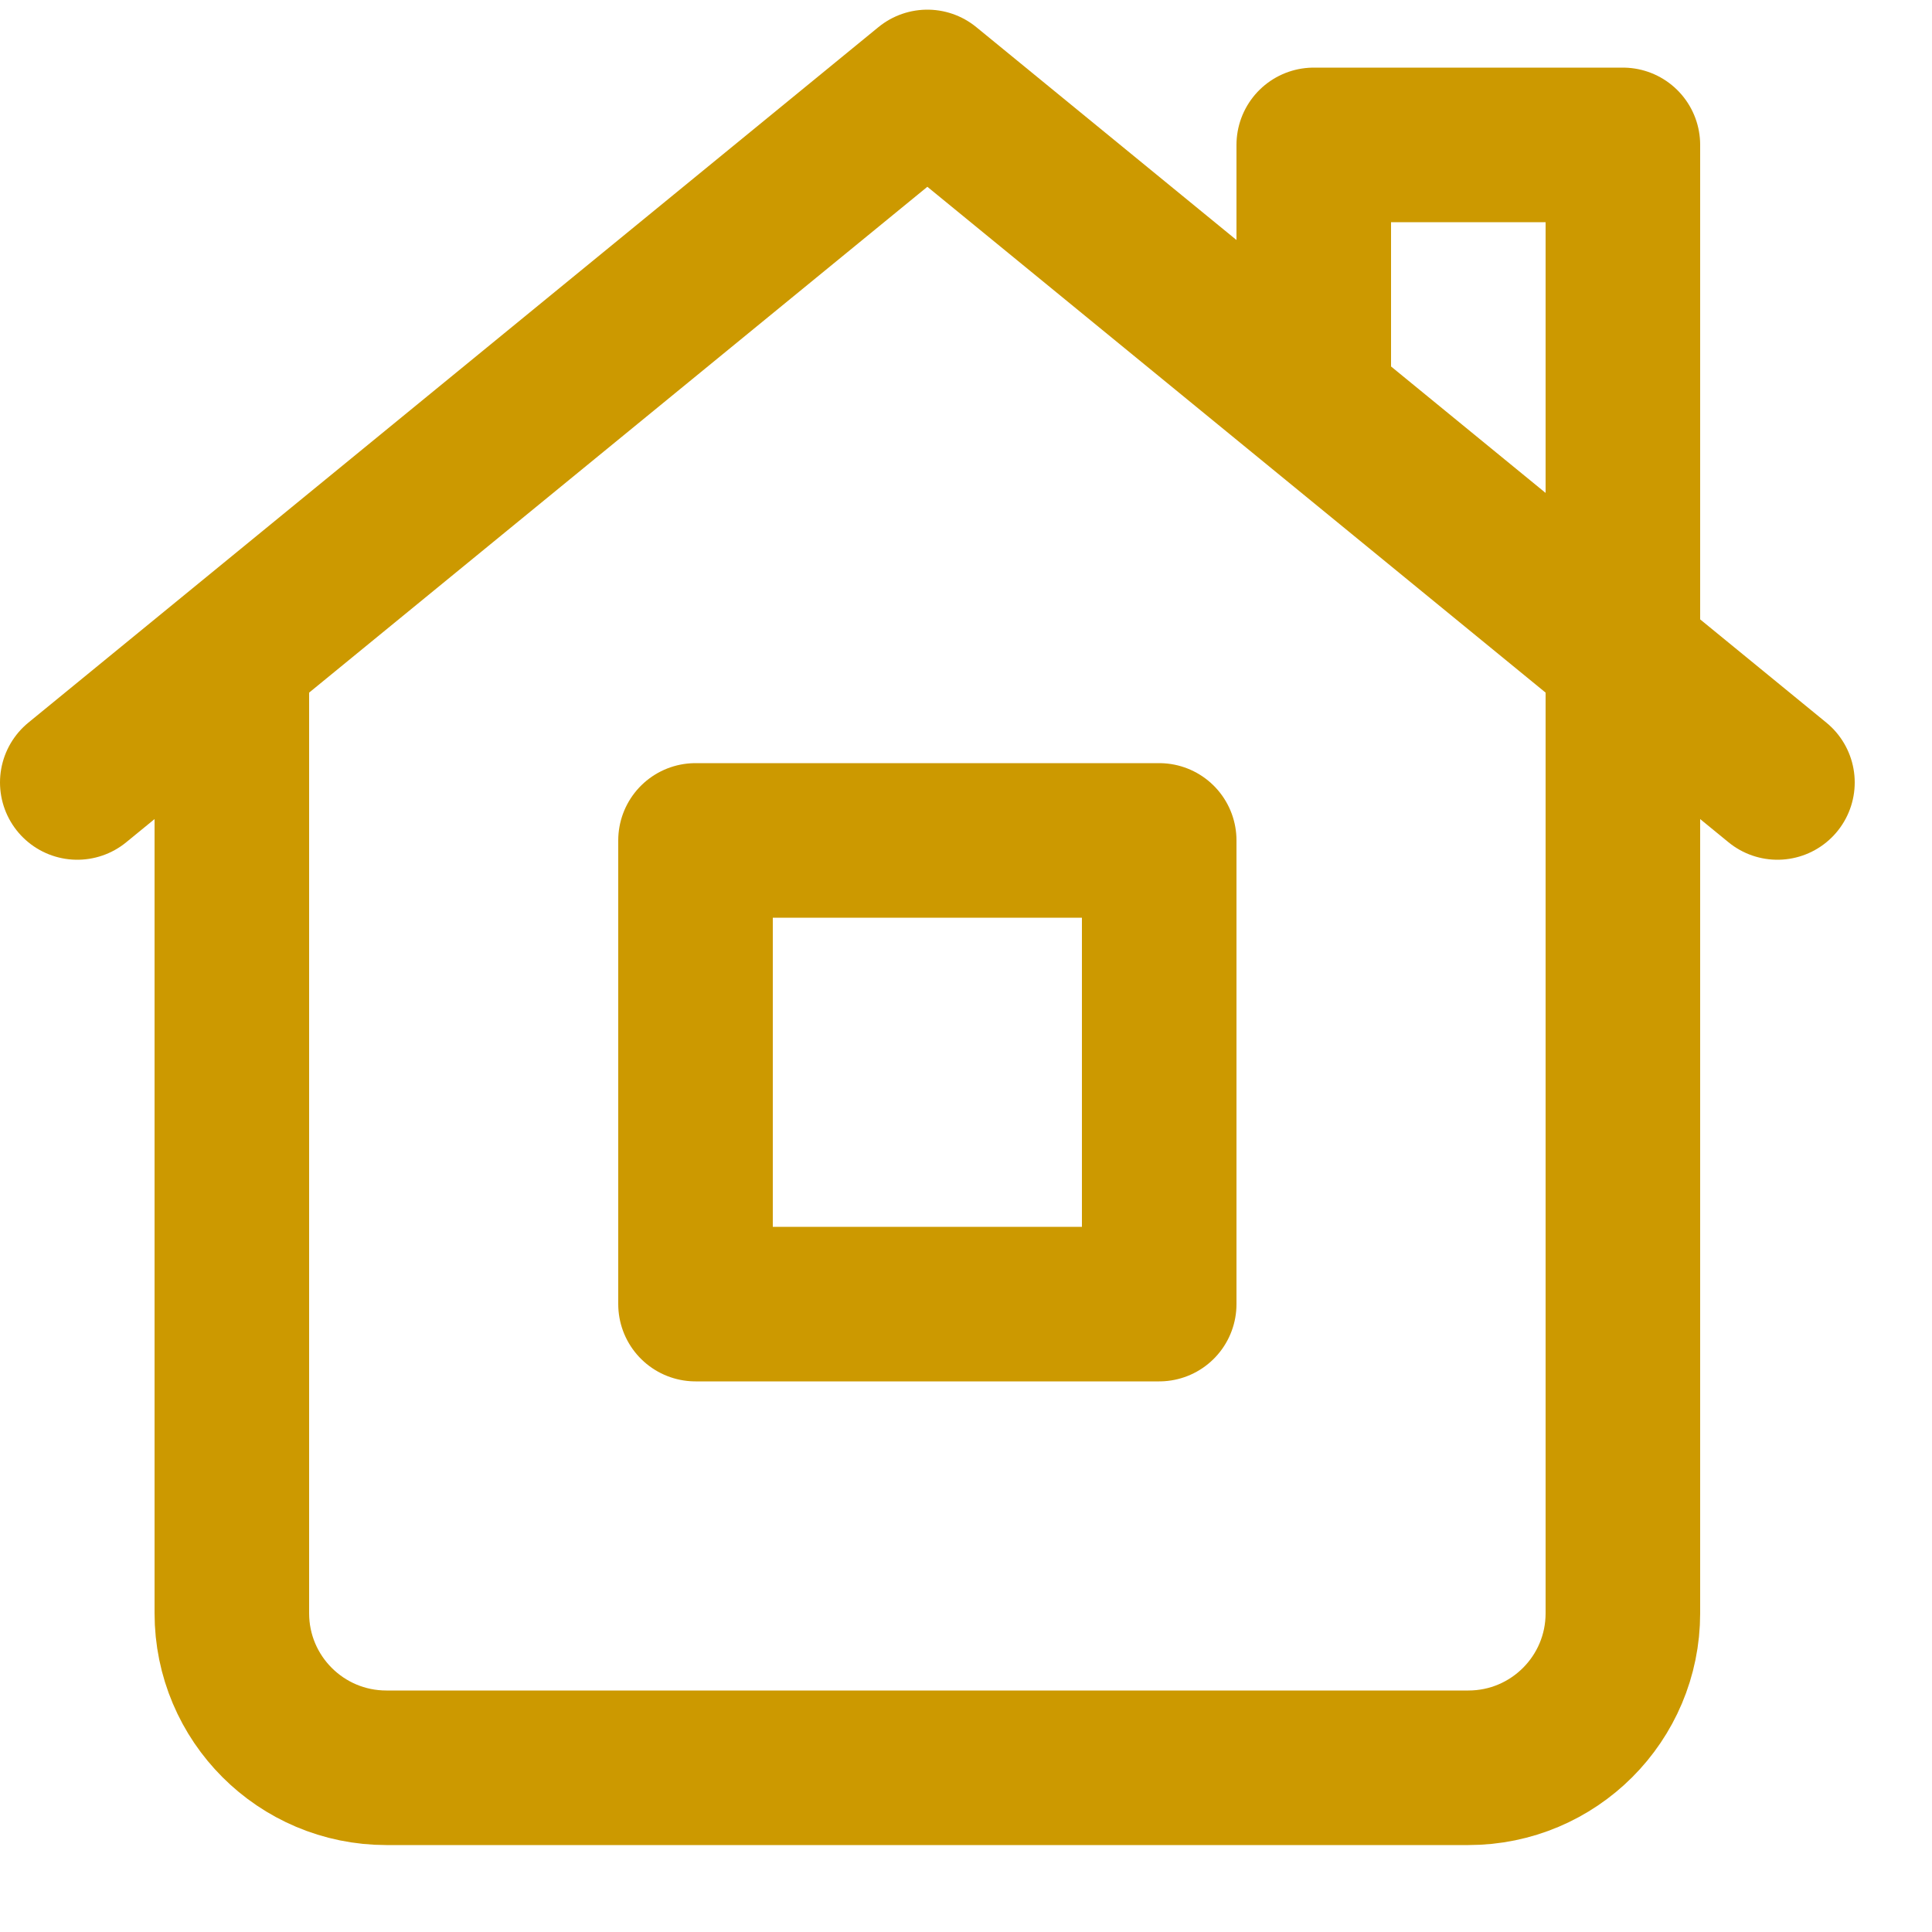 <svg enable-background="new 0 0 25 25" width="100" height="100" viewBox ="0 0 25 25" xmlns="http://www.w3.org/2000/svg"><title>house</title><g style="fill:none;stroke:#CC9900;stroke-width:2;stroke-linecap:round;stroke-linejoin:round;stroke-miterlimit:10"><path d="m9 10.875h6v6h-6z"/><path d="m1 10.125 11-9 11 9"/><path d="m3 8.625v12.25c0 1.105.895 2 2 2h14c1.105 0 2-.895 2-2v-19h-4v3.25"/></g></svg>